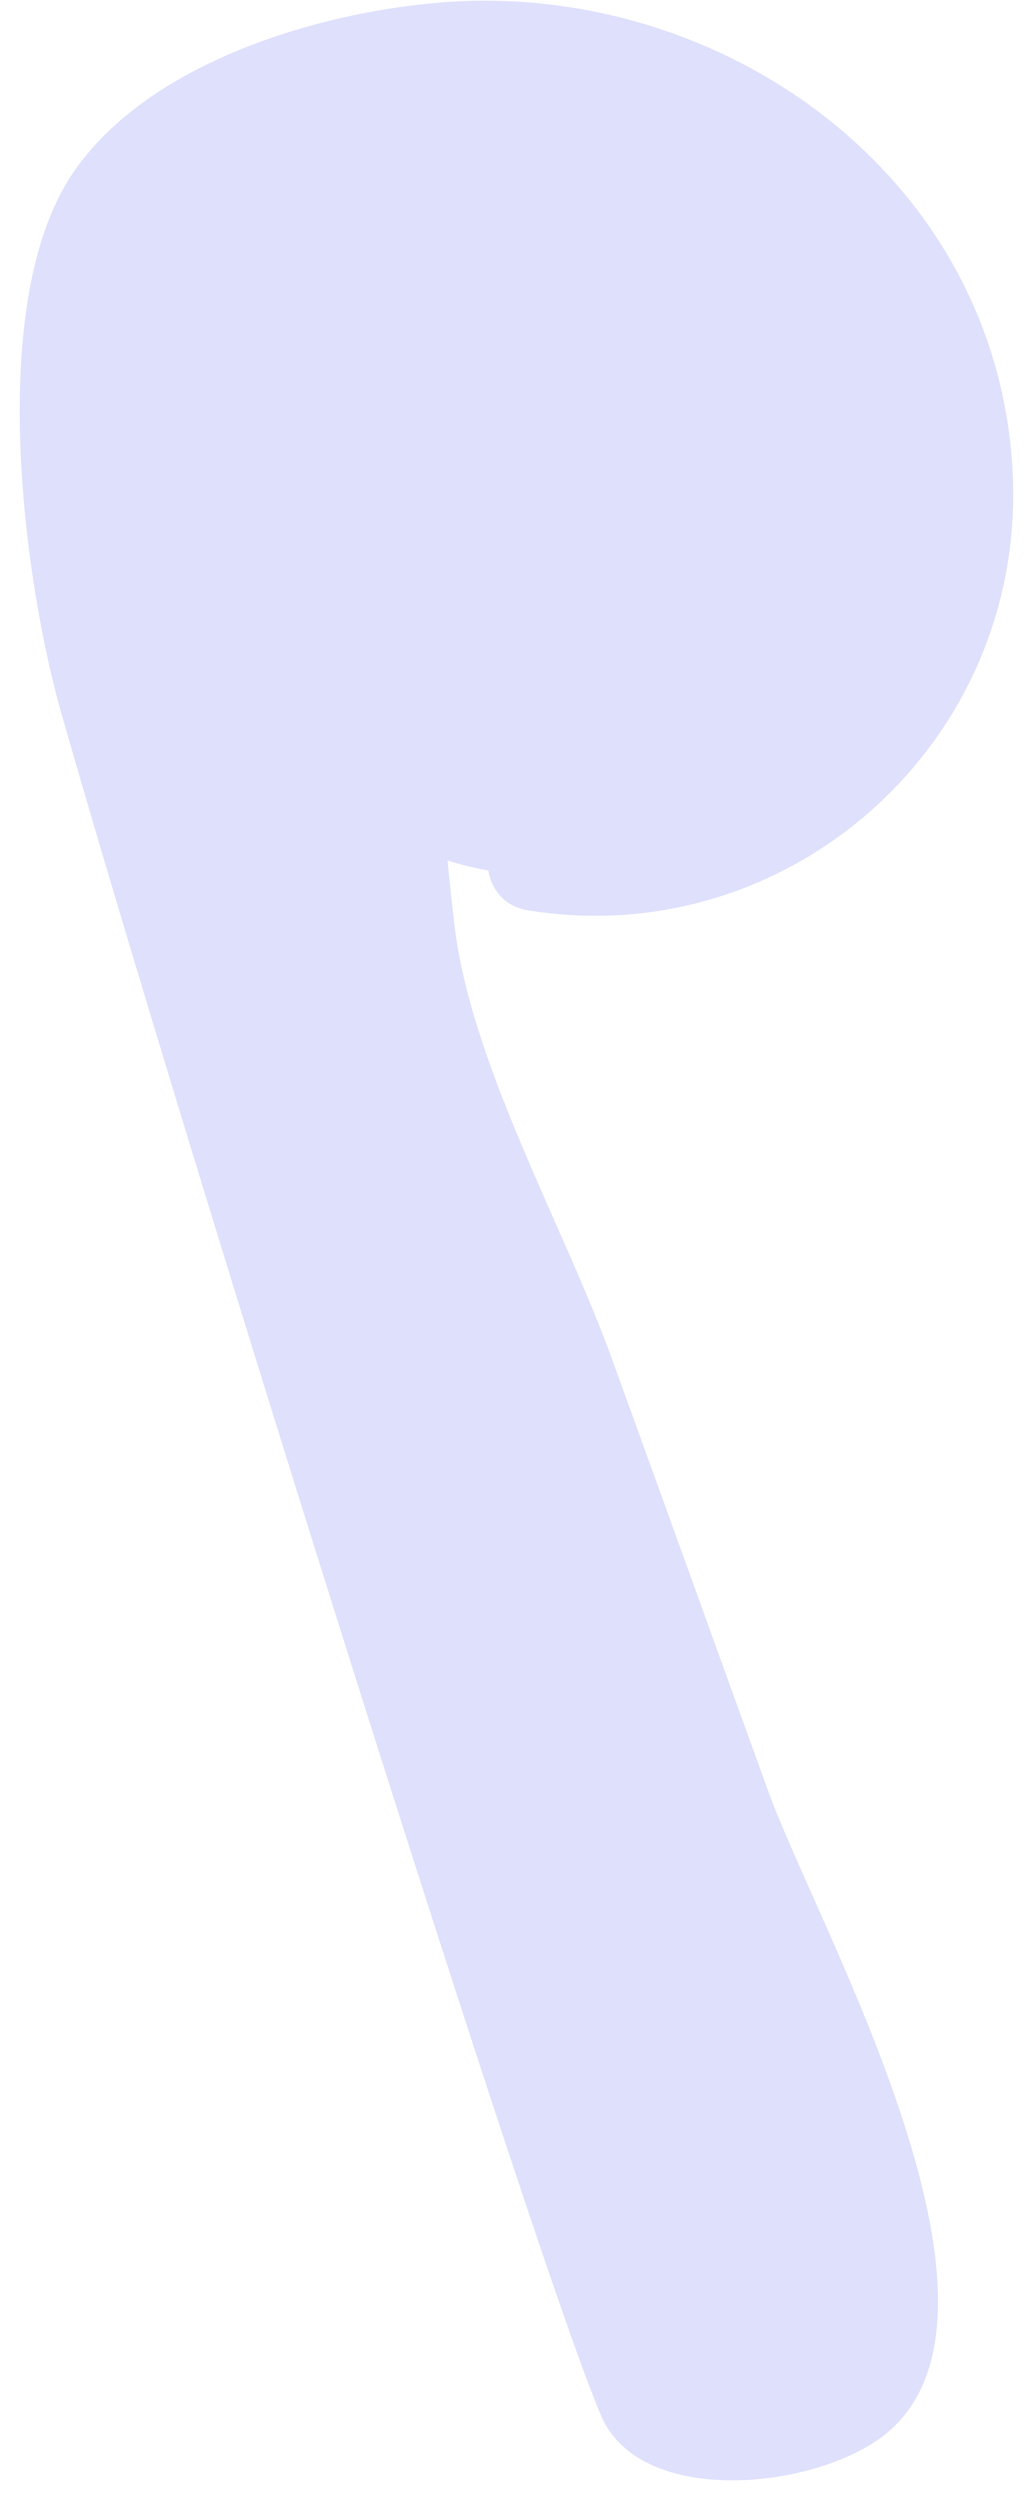 <svg width="31" height="75" viewBox="0 0 31 75" fill="none" xmlns="http://www.w3.org/2000/svg">
<path d="M18.04 72.468C19.249 75.281 24.642 74.657 26.645 72.962C31.057 69.216 24.494 57.732 23.064 53.757C21.486 49.414 19.924 45.058 18.346 40.715C16.914 36.77 14.091 31.843 13.629 27.673C13.558 27.058 13.488 26.427 13.431 25.813C13.846 25.948 14.249 26.038 14.654 26.113C14.745 26.655 15.116 27.174 15.795 27.299C23.664 28.616 30.866 22.252 30.384 14.049C29.851 5.157 21.525 -0.612 13.213 0.076C9.499 0.378 4.39 1.901 2.162 5.23C-0.429 9.112 0.715 17.469 1.852 21.437C5.646 34.693 16.106 67.994 18.04 72.468Z" fill="#DEE0FC"/>
</svg>
